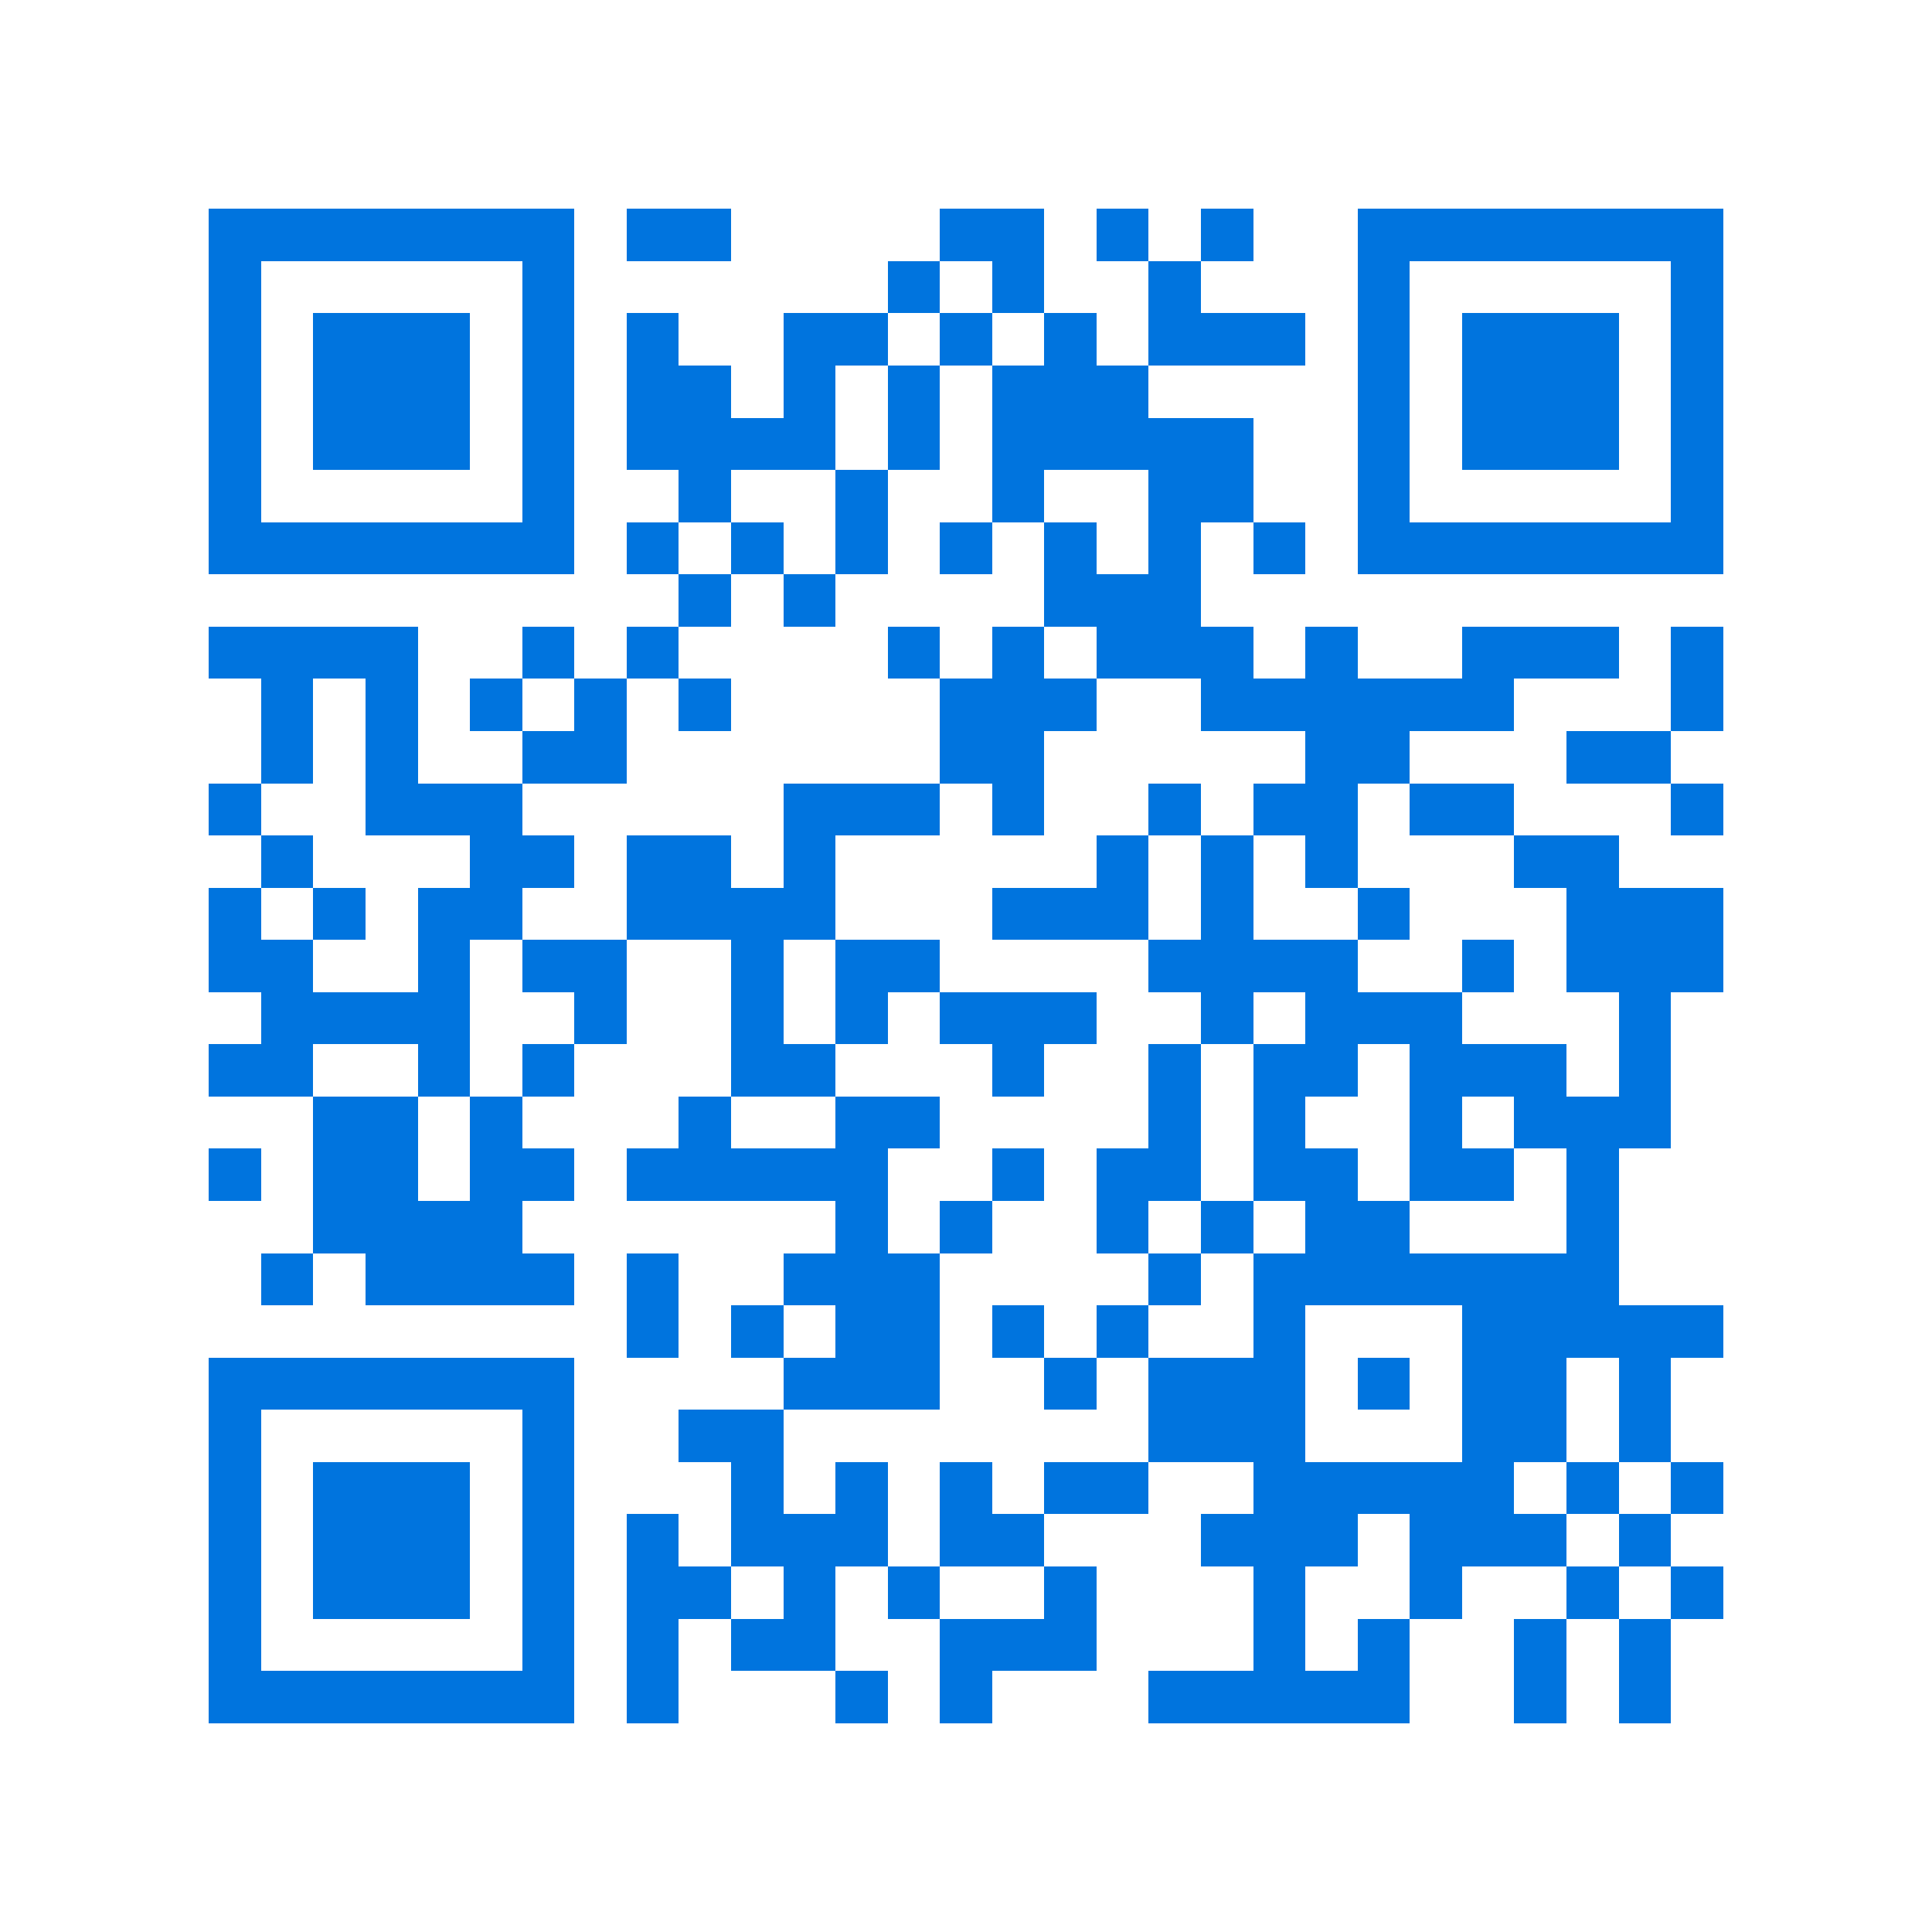 <svg xmlns="http://www.w3.org/2000/svg" viewBox="0 0 37 37" shape-rendering="crispEdges"><path fill="#ffffff" d="M0 0h37v37H0z"/><path stroke="#0074de" d="M4 4.5h7m1 0h2m4 0h2m1 0h1m1 0h1m2 0h7M4 5.5h1m5 0h1m6 0h1m1 0h1m2 0h1m3 0h1m5 0h1M4 6.5h1m1 0h3m1 0h1m1 0h1m2 0h2m1 0h1m1 0h1m1 0h3m1 0h1m1 0h3m1 0h1M4 7.5h1m1 0h3m1 0h1m1 0h2m1 0h1m1 0h1m1 0h3m4 0h1m1 0h3m1 0h1M4 8.5h1m1 0h3m1 0h1m1 0h4m1 0h1m1 0h5m2 0h1m1 0h3m1 0h1M4 9.5h1m5 0h1m2 0h1m2 0h1m2 0h1m2 0h2m2 0h1m5 0h1M4 10.5h7m1 0h1m1 0h1m1 0h1m1 0h1m1 0h1m1 0h1m1 0h1m1 0h7M13 11.5h1m1 0h1m4 0h3M4 12.5h4m2 0h1m1 0h1m4 0h1m1 0h1m1 0h3m1 0h1m2 0h3m1 0h1M5 13.5h1m1 0h1m1 0h1m1 0h1m1 0h1m4 0h3m2 0h6m3 0h1M5 14.5h1m1 0h1m2 0h2m6 0h2m5 0h2m3 0h2M4 15.5h1m2 0h3m5 0h3m1 0h1m2 0h1m1 0h2m1 0h2m3 0h1M5 16.5h1m3 0h2m1 0h2m1 0h1m5 0h1m1 0h1m1 0h1m3 0h2M4 17.5h1m1 0h1m1 0h2m2 0h4m3 0h3m1 0h1m2 0h1m3 0h3M4 18.5h2m2 0h1m1 0h2m2 0h1m1 0h2m4 0h4m2 0h1m1 0h3M5 19.5h4m2 0h1m2 0h1m1 0h1m1 0h3m2 0h1m1 0h3m3 0h1M4 20.5h2m2 0h1m1 0h1m3 0h2m3 0h1m2 0h1m1 0h2m1 0h3m1 0h1M6 21.5h2m1 0h1m3 0h1m2 0h2m4 0h1m1 0h1m2 0h1m1 0h3M4 22.5h1m1 0h2m1 0h2m1 0h5m2 0h1m1 0h2m1 0h2m1 0h2m1 0h1M6 23.5h4m6 0h1m1 0h1m2 0h1m1 0h1m1 0h2m3 0h1M5 24.5h1m1 0h4m1 0h1m2 0h3m4 0h1m1 0h7M12 25.5h1m1 0h1m1 0h2m1 0h1m1 0h1m2 0h1m3 0h5M4 26.5h7m4 0h3m2 0h1m1 0h3m1 0h1m1 0h2m1 0h1M4 27.5h1m5 0h1m2 0h2m7 0h3m3 0h2m1 0h1M4 28.5h1m1 0h3m1 0h1m3 0h1m1 0h1m1 0h1m1 0h2m2 0h5m1 0h1m1 0h1M4 29.5h1m1 0h3m1 0h1m1 0h1m1 0h3m1 0h2m3 0h3m1 0h3m1 0h1M4 30.5h1m1 0h3m1 0h1m1 0h2m1 0h1m1 0h1m2 0h1m3 0h1m2 0h1m2 0h1m1 0h1M4 31.5h1m5 0h1m1 0h1m1 0h2m2 0h3m3 0h1m1 0h1m2 0h1m1 0h1M4 32.5h7m1 0h1m3 0h1m1 0h1m3 0h5m2 0h1m1 0h1"/></svg>
